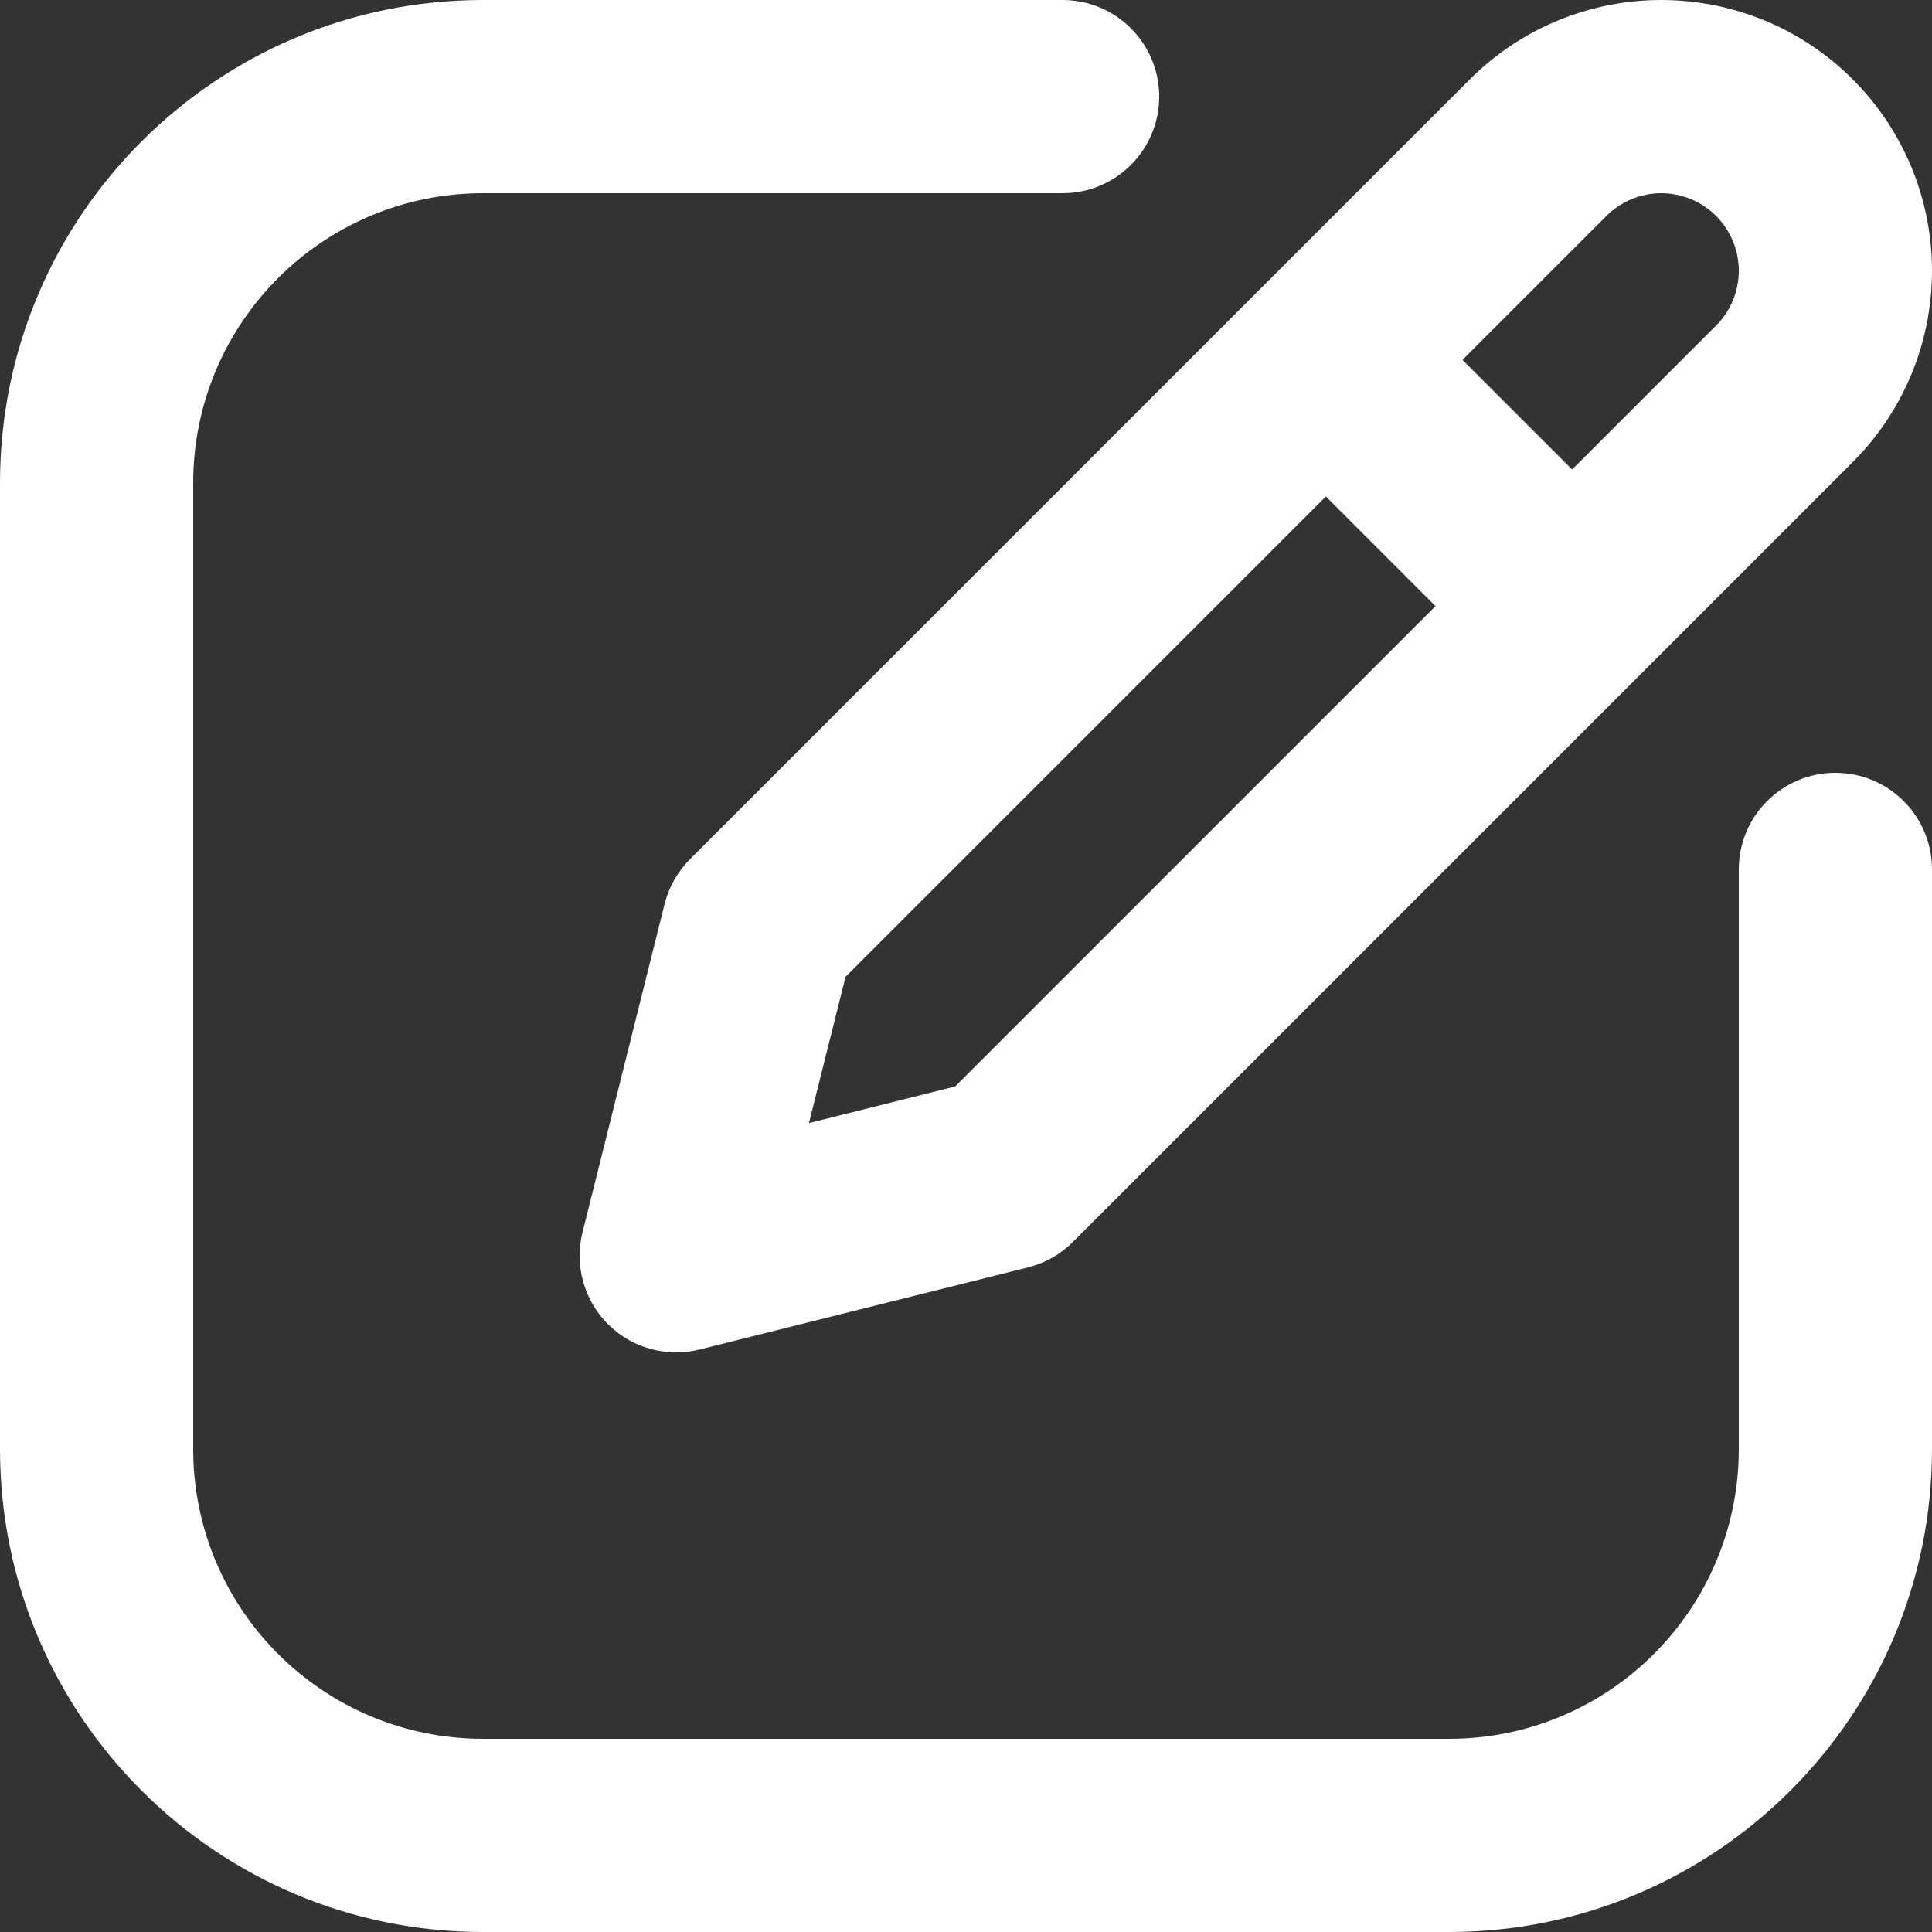 <svg width="20" height="20" viewBox="0 0 20 20" fill="none" xmlns="http://www.w3.org/2000/svg">
<rect x="0" y="0" width="20" height="20" fill="#333333" stroke="none"/>
<path fill-rule="evenodd" clip-rule="evenodd" d="M5 2C3.343 2 2 3.343 2 5V15C2 16.657 3.343 18 5 18H15C16.657 18 18 16.657 18 15V9C18 8.448 18.448 8 19 8C19.552 8 20 8.448 20 9V15C20 17.761 17.761 20 15 20H5C2.239 20 0 17.761 0 15V5C0 2.239 2.239 0 5 0H11C11.552 0 12 0.448 12 1C12 1.552 11.552 2 11 2H5Z" fill="white"/>
<path fill-rule="evenodd" clip-rule="evenodd" d="M17.197 2C16.985 2 16.78 2.085 16.63 2.235L8.753 10.112L8.374 11.626L9.888 11.247L17.765 3.37C17.915 3.22 18 3.016 18 2.803C18 2.59 17.915 2.386 17.765 2.235C17.614 2.085 17.41 2 17.197 2ZM15.216 0.821C15.741 0.295 16.454 0 17.197 0C17.941 0 18.654 0.295 19.179 0.821C19.705 1.346 20 2.059 20 2.803C20 3.546 19.705 4.259 19.179 4.784L11.106 12.857C10.978 12.986 10.818 13.076 10.642 13.12L7.243 13.97C6.902 14.055 6.541 13.956 6.293 13.707C6.045 13.459 5.945 13.098 6.03 12.758L6.88 9.358C6.924 9.182 7.015 9.022 7.143 8.894L15.216 0.821Z" fill="white"/>
<path fill-rule="evenodd" clip-rule="evenodd" d="M13.293 3.293C13.683 2.902 14.317 2.902 14.707 3.293L16.707 5.293C17.098 5.683 17.098 6.317 16.707 6.707C16.317 7.098 15.683 7.098 15.293 6.707L13.293 4.707C12.902 4.317 12.902 3.683 13.293 3.293Z" fill="white"/>
</svg>
